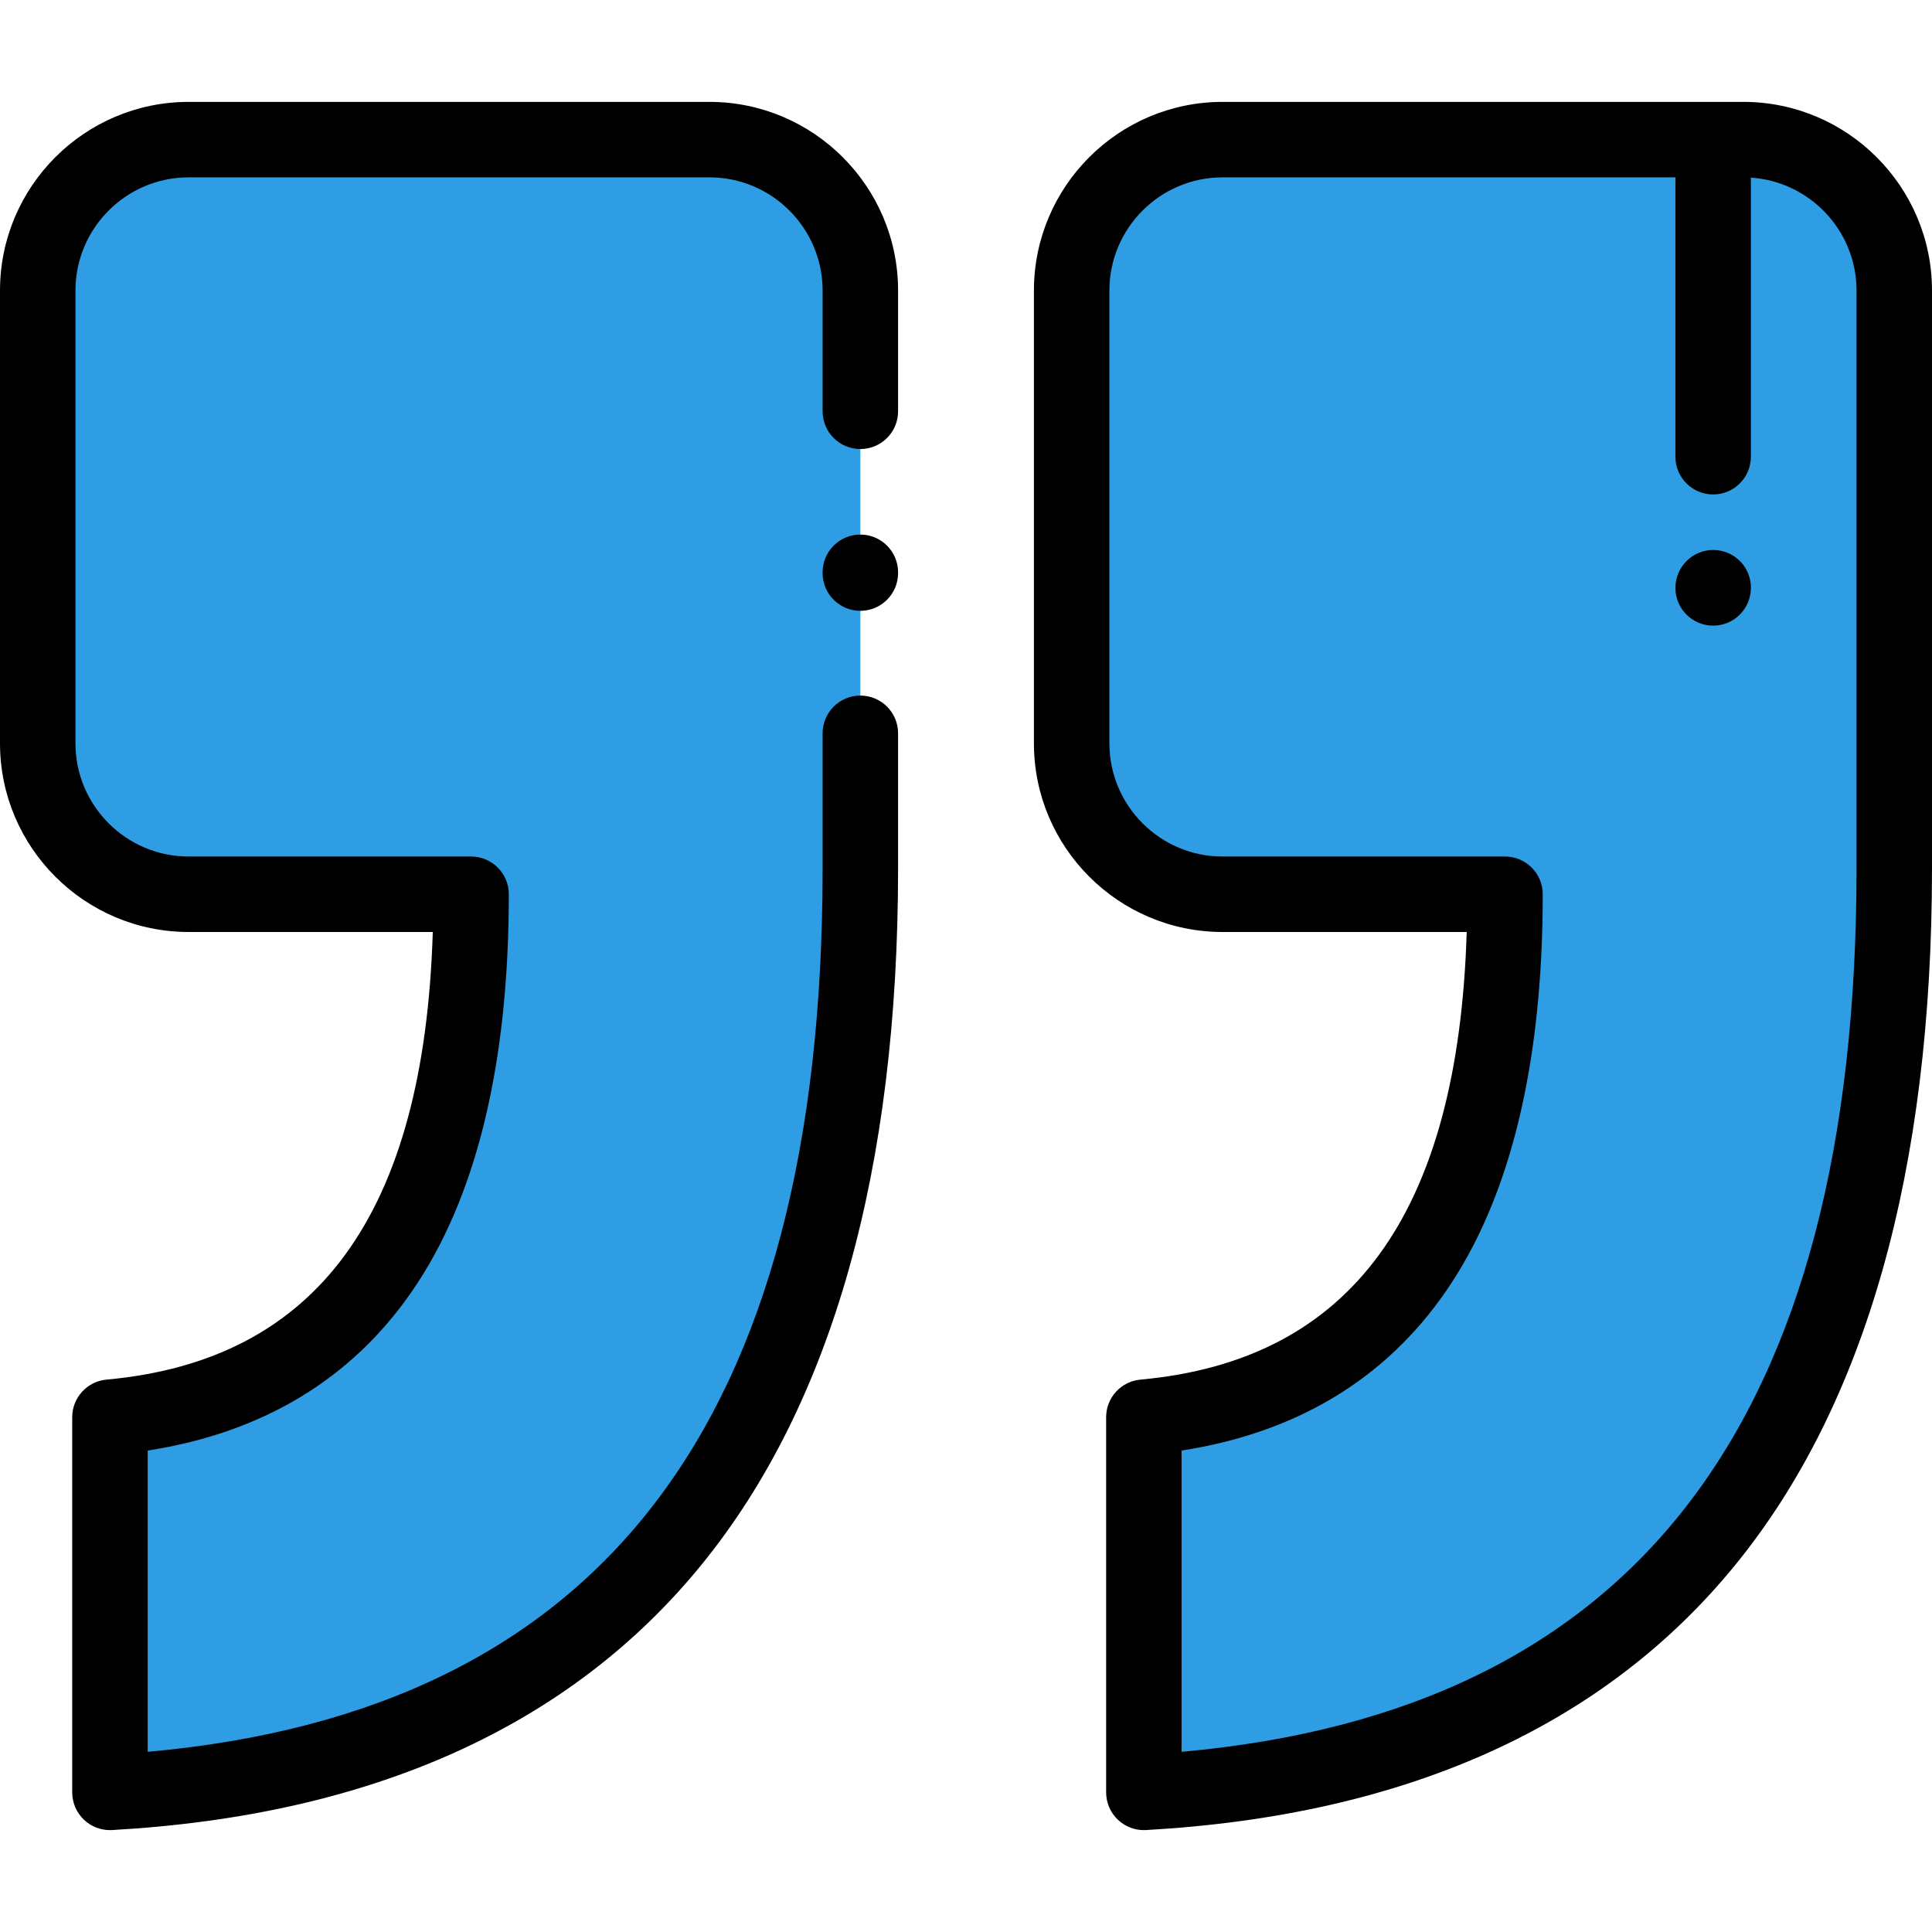 <svg xmlns="http://www.w3.org/2000/svg" xmlns:xlink="http://www.w3.org/1999/xlink" id="Capa_1" x="0px" y="0px" viewBox="0 0 512 512" style="enable-background:new 0 0 512 512;" xml:space="preserve"><g>	<path style="fill:#2E9DE3;" d="M303.139,475v-99.43c63.807-5.806,95.702-52,95.702-138.581H324c-22.091,0-40-17.909-40-40V77  c0-22.091,17.909-40,40-40h138c22.091,0,40,17.909,40,40v153.153C502,385.921,435.719,467.543,303.139,475z"></path>	<path style="fill:#2E9DE3;" d="M29.139,475v-99.43c63.807-5.806,95.702-52,95.702-138.581H50c-22.091,0-40-17.909-40-40V77  c0-22.091,17.909-40,40-40h138c22.091,0,40,17.909,40,40v153.153C228,385.921,161.719,467.543,29.139,475z"></path></g><path d="M29.138,485c-2.548,0-5.007-0.974-6.869-2.733c-1.998-1.889-3.13-4.517-3.13-7.267v-99.431c0-5.172,3.943-9.49,9.094-9.959 c55.838-5.08,84.183-43.916,86.459-118.622H50c-27.57,0-50-22.43-50-50V77c0-27.57,22.43-50,50-50h138c27.57,0,50,22.43,50,50v32 c0,5.522-4.477,10-10,10s-10-4.478-10-10V77c0-16.542-13.458-30-30-30H50c-16.542,0-30,13.458-30,30v119.988 c0,16.542,13.458,30,30,30h74.841c5.523,0,10,4.478,10,10c0,45.158-8.645,80.573-25.694,105.264 c-16.073,23.275-39.596,37.431-70.007,42.161v79.836C159.465,453.483,218,376.796,218,230.152v-35.819c0-5.522,4.477-10,10-10 s10,4.478,10,10v35.819c0,79.877-17.479,141.899-51.951,184.345c-34.838,42.896-87.441,66.611-156.349,70.487 C29.513,484.995,29.325,485,29.138,485z"></path><path d="M462,27H324c-27.57,0-50,22.43-50,50v119.988c0,27.57,22.43,50,50,50h64.692c-2.276,74.706-30.621,113.542-86.459,118.622 c-5.15,0.469-9.094,4.787-9.094,9.959V475c0,2.75,1.132,5.378,3.13,7.267c1.862,1.76,4.321,2.733,6.869,2.733 c0.187,0,0.375-0.005,0.562-0.016c68.908-3.876,121.511-27.591,156.349-70.487C494.521,372.052,512,310.029,512,230.152V77 C512,49.43,489.57,27,462,27z M492,230.152c0,146.644-58.535,223.331-178.861,234.097v-79.836 c30.412-4.73,53.935-18.886,70.007-42.161c17.049-24.69,25.694-60.105,25.694-105.264c0-5.522-4.477-10-10-10H324 c-16.542,0-30-13.458-30-30V77c0-16.542,13.458-30,30-30h120v74.034c0,5.522,4.477,10,10,10s10-4.478,10-10v-73.96 c15.612,1.034,28,14.057,28,29.926V230.152z"></path><path d="M454,165.8c-5.523,0-10-4.478-10-10s4.477-10.049,10-10.049s10,4.428,10,9.95v0.099C464,161.322,459.522,165.8,454,165.8z"></path><path d="M228,161.875c-5.523,0-10-4.478-10-10v-0.209c0-5.522,4.477-10,10-10s10,4.478,10,10v0.209 C238,157.397,233.523,161.875,228,161.875z"></path><g></g><g></g><g></g><g></g><g></g><g></g><g></g><g></g><g></g><g></g><g></g><g></g><g></g><g></g><g></g></svg>